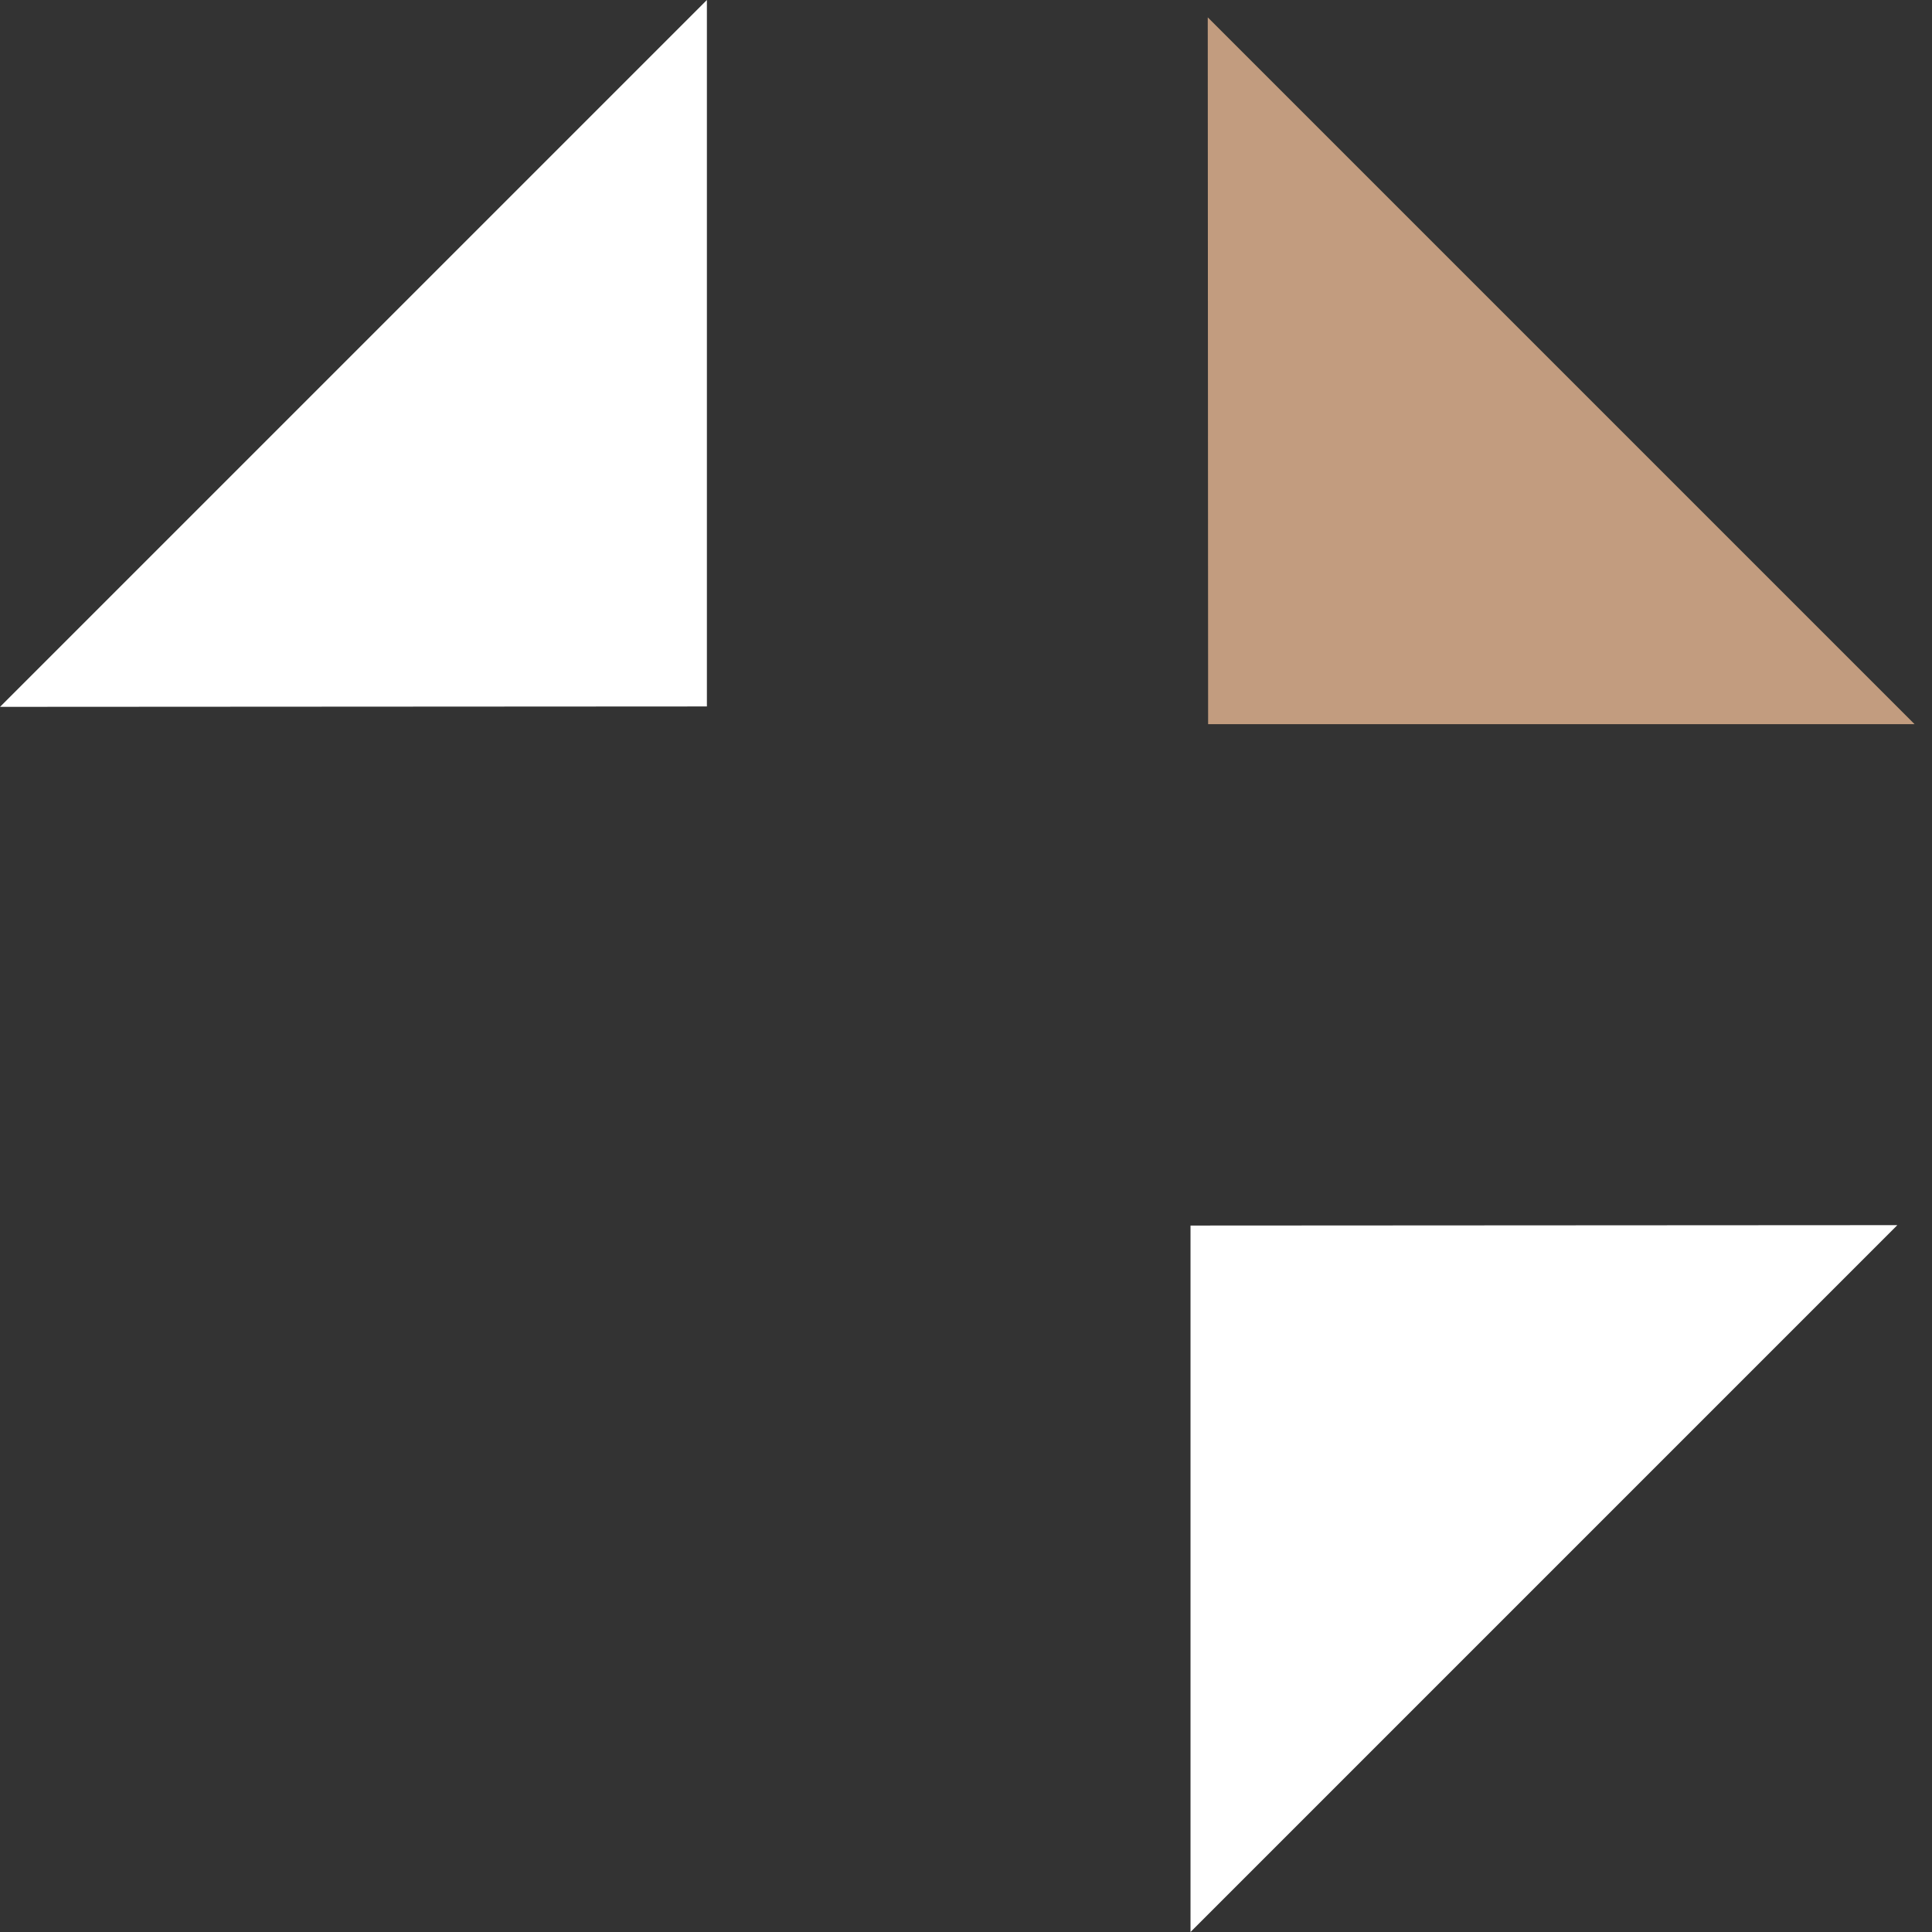 <svg width="53" height="53" viewBox="0 0 53 53" fill="none" xmlns="http://www.w3.org/2000/svg">
<rect x="0" y="0" width="53" height="53" fill="#333333" stroke="none"/>
<path d="M52.049 33.609L32.659 53L32.659 33.62L52.049 33.609Z" fill="white"/>
<path d="M0.001 19.391L19.392 8.02231e-05L19.392 19.38L0.001 19.391Z" fill="white"/>
<path d="M33.132 0.476L52.522 19.866L33.142 19.866L33.132 0.476Z" fill="#C29C7F"/>
</svg>
